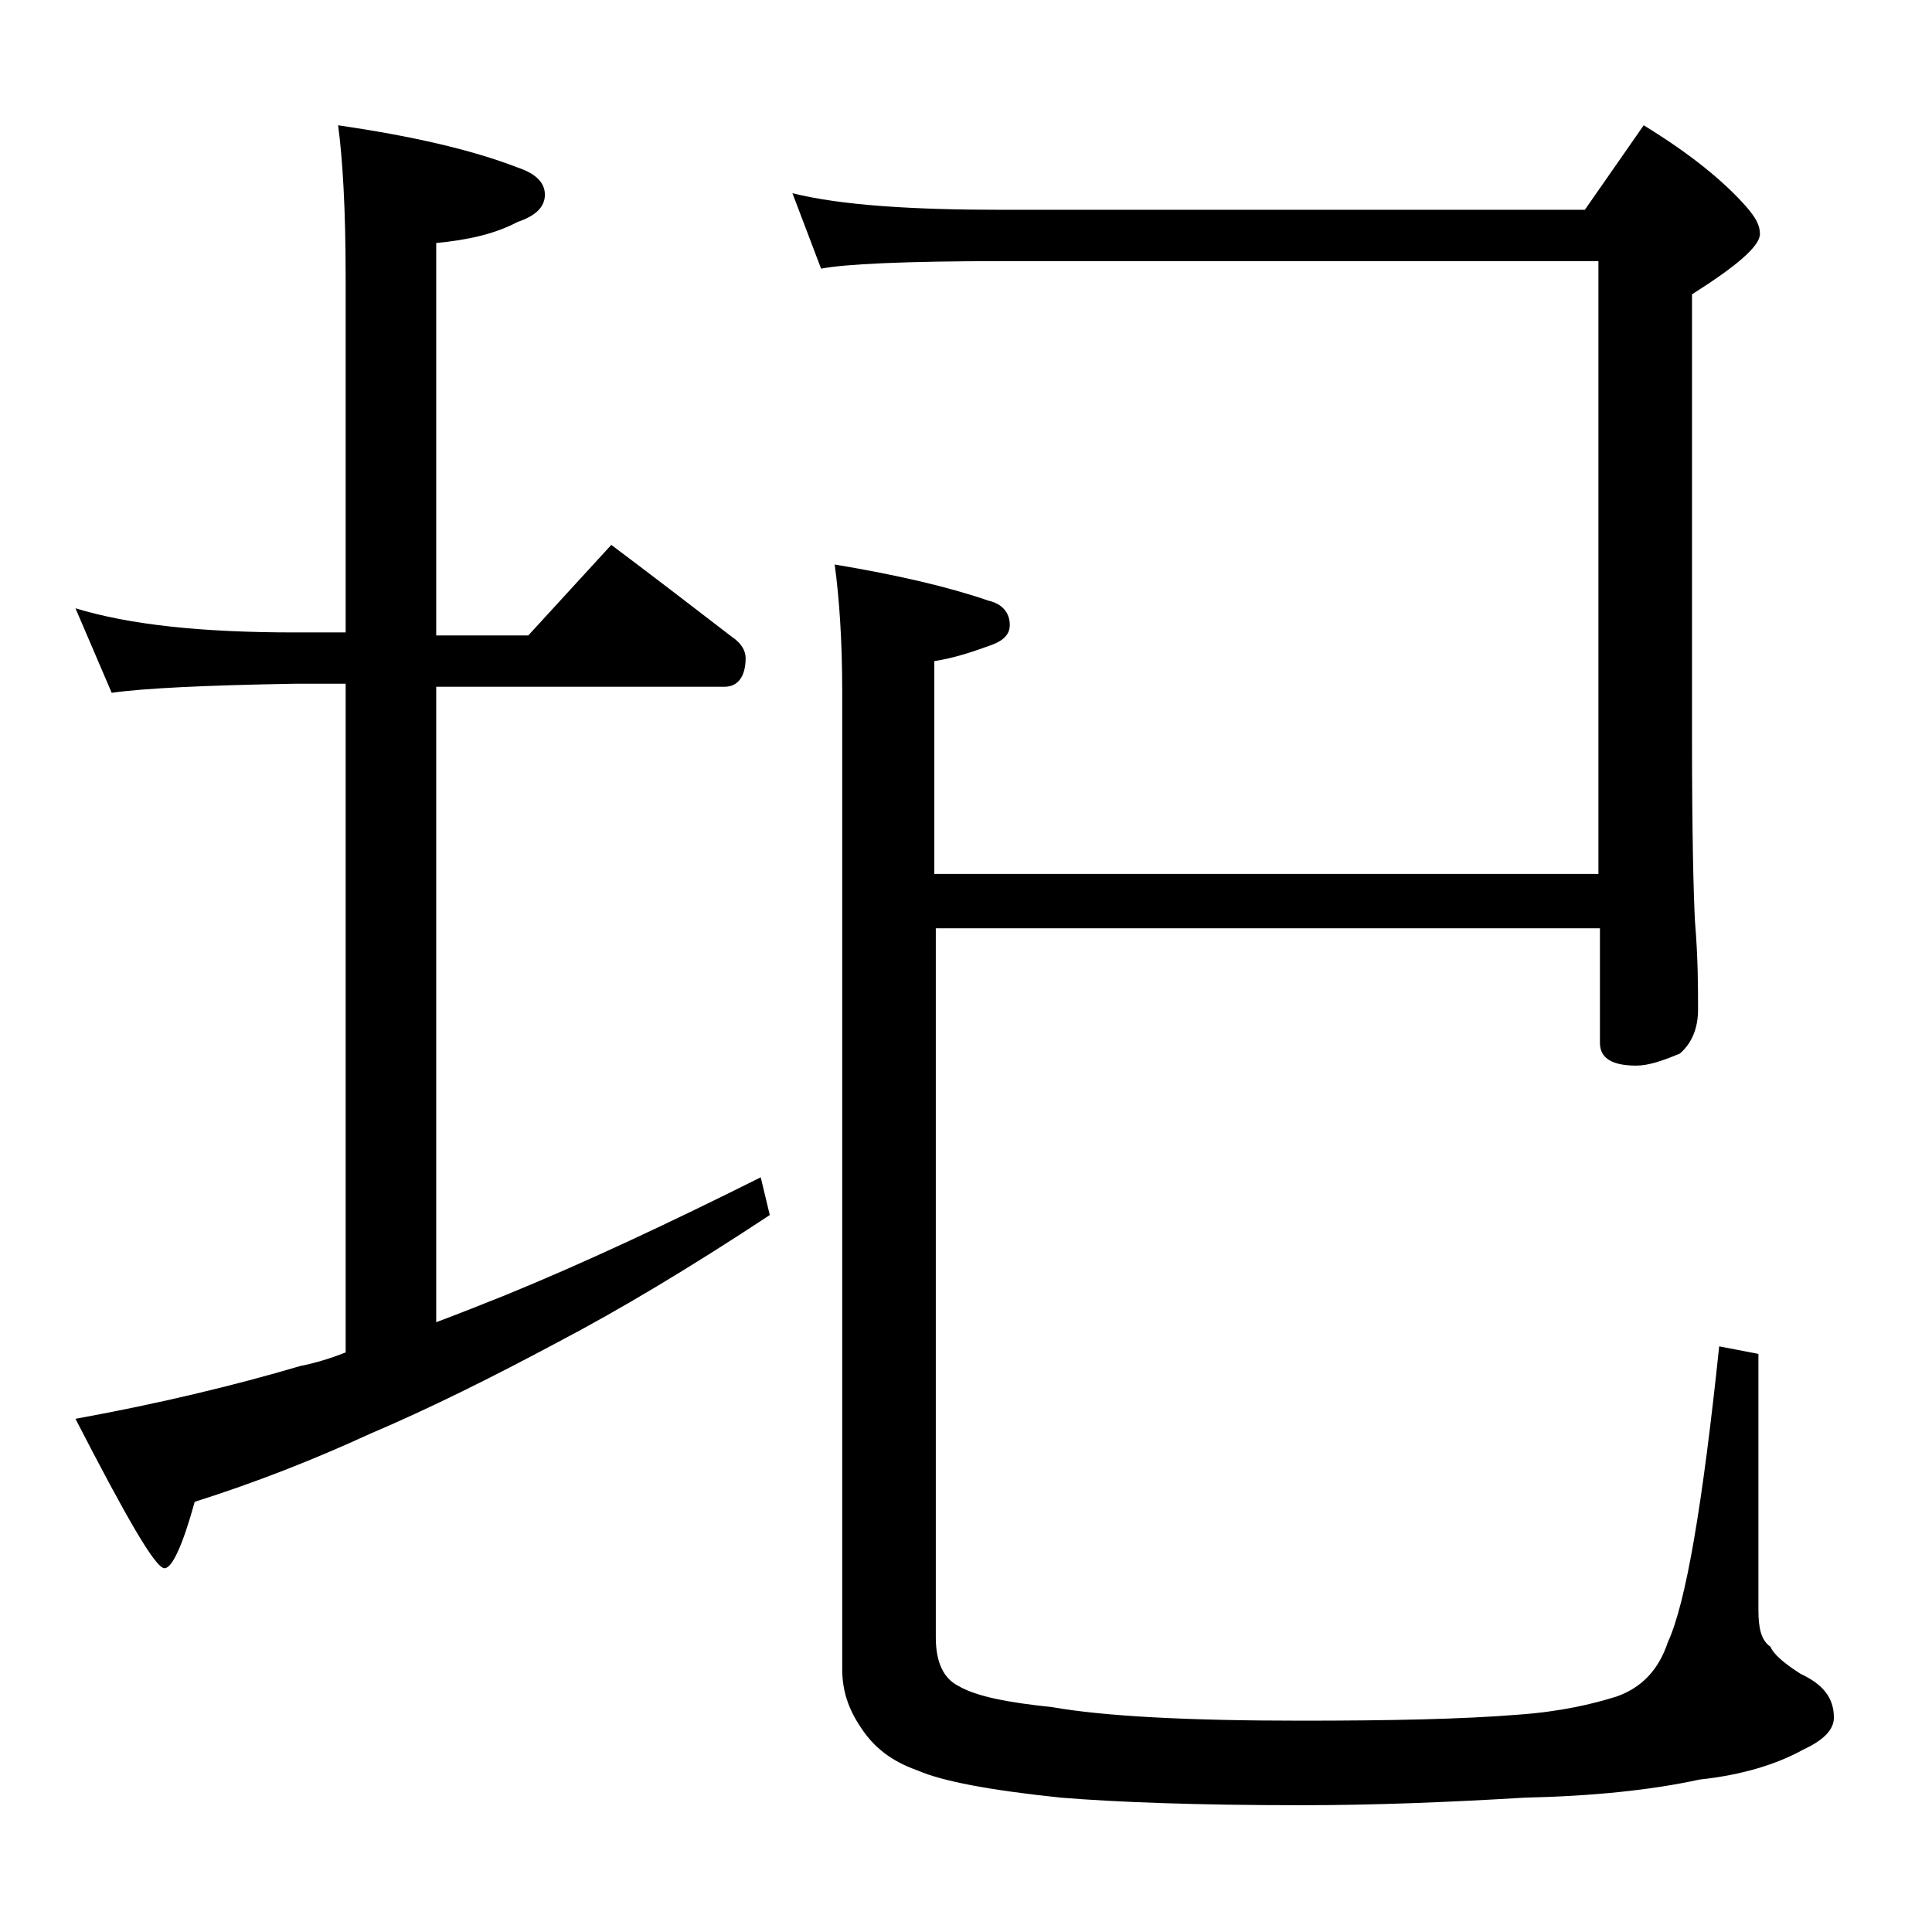 <?xml version="1.0" encoding="utf-8"?>
<!-- Generator: Adobe Illustrator 18.0.0, SVG Export Plug-In . SVG Version: 6.00 Build 0)  -->
<!DOCTYPE svg PUBLIC "-//W3C//DTD SVG 1.1//EN" "http://www.w3.org/Graphics/SVG/1.1/DTD/svg11.dtd">
<svg version="1.1" id="Layer_1" xmlns="http://www.w3.org/2000/svg" xmlns:xlink="http://www.w3.org/1999/xlink" x="0px" y="0px"
	 viewBox="0 0 128 128" enable-background="new 0 0 128 128" xml:space="preserve">
<path d="M5,40.3c3.6,1.1,8.4,1.6,14.5,1.6h3.4V18.3c0-4.4-0.2-7.8-0.5-10c4.8,0.7,8.8,1.6,11.9,2.8c1.2,0.4,1.8,1,1.8,1.8
	c0,0.8-0.6,1.4-1.8,1.8c-1.5,0.8-3.3,1.2-5.4,1.4v26H35l5.5-6c2.8,2.1,5.4,4.1,8,6.1c0.6,0.4,0.9,0.9,0.9,1.4c0,1.2-0.5,1.9-1.4,1.9
	H28.9v42.1c1.6-0.6,3.1-1.2,4.6-1.8c4.9-2,10.5-4.6,16.9-7.8l0.6,2.5c-5.3,3.5-10,6.3-14,8.4c-4.3,2.3-8.5,4.4-12.5,6.1
	c-3.7,1.7-7.5,3.2-11.6,4.5c-0.8,2.9-1.5,4.4-2,4.4c-0.6,0-2.5-3.3-5.9-9.9c5.5-1,10.5-2.2,14.9-3.5c1-0.2,2-0.5,3-0.9V45.3h-3.4
	c-5.9,0.1-10,0.3-12.1,0.6L5,40.3z M52.5,12.8c3.2,0.8,7.9,1.1,13.9,1.1H105l3.9-5.6c3.1,1.9,5.3,3.7,6.8,5.4
	c0.6,0.7,0.9,1.2,0.9,1.8c0,0.8-1.5,2.1-4.5,4v29.4c0,6.3,0.1,10.4,0.2,12.2c0.2,2.4,0.2,4.3,0.2,5.8c0,1.2-0.4,2.2-1.2,2.9
	c-1.2,0.5-2.1,0.8-2.9,0.8c-1.6,0-2.4-0.5-2.4-1.5v-7.6H62v47c0,1.6,0.5,2.7,1.5,3.2c1.2,0.7,3.3,1.1,6.2,1.4
	c3.4,0.6,8.9,0.9,16.5,0.9c5.9,0,10.7-0.1,14.4-0.4c2.8-0.2,4.9-0.7,6.5-1.2c1.7-0.6,2.8-1.8,3.4-3.6c1.2-2.6,2.3-9.1,3.4-19.6
	l2.6,0.5v17c0,1.2,0.2,2,0.8,2.4c0.2,0.5,0.9,1.1,2,1.8c1.5,0.7,2.2,1.6,2.2,2.9c0,0.8-0.7,1.5-2,2.1c-1.8,1-4.1,1.7-6.9,2
	c-3.2,0.7-7.1,1.1-11.6,1.2c-5,0.3-9.9,0.5-14.8,0.5c-6.9,0-12.2-0.2-15.9-0.5c-4.8-0.5-7.9-1.1-9.5-1.8c-1.7-0.6-2.9-1.5-3.8-2.9
	c-0.8-1.2-1.2-2.4-1.2-3.8V45.9c0-3.5-0.2-6.3-0.5-8.5c4.2,0.7,7.6,1.5,10.2,2.4c0.9,0.2,1.4,0.8,1.4,1.6c0,0.7-0.5,1.1-1.4,1.4
	c-1.1,0.4-2.3,0.8-3.6,1v14.1h44V17.3H66.4c-6.5,0-10.5,0.2-12,0.5L52.5,12.8z"/>
</svg>
